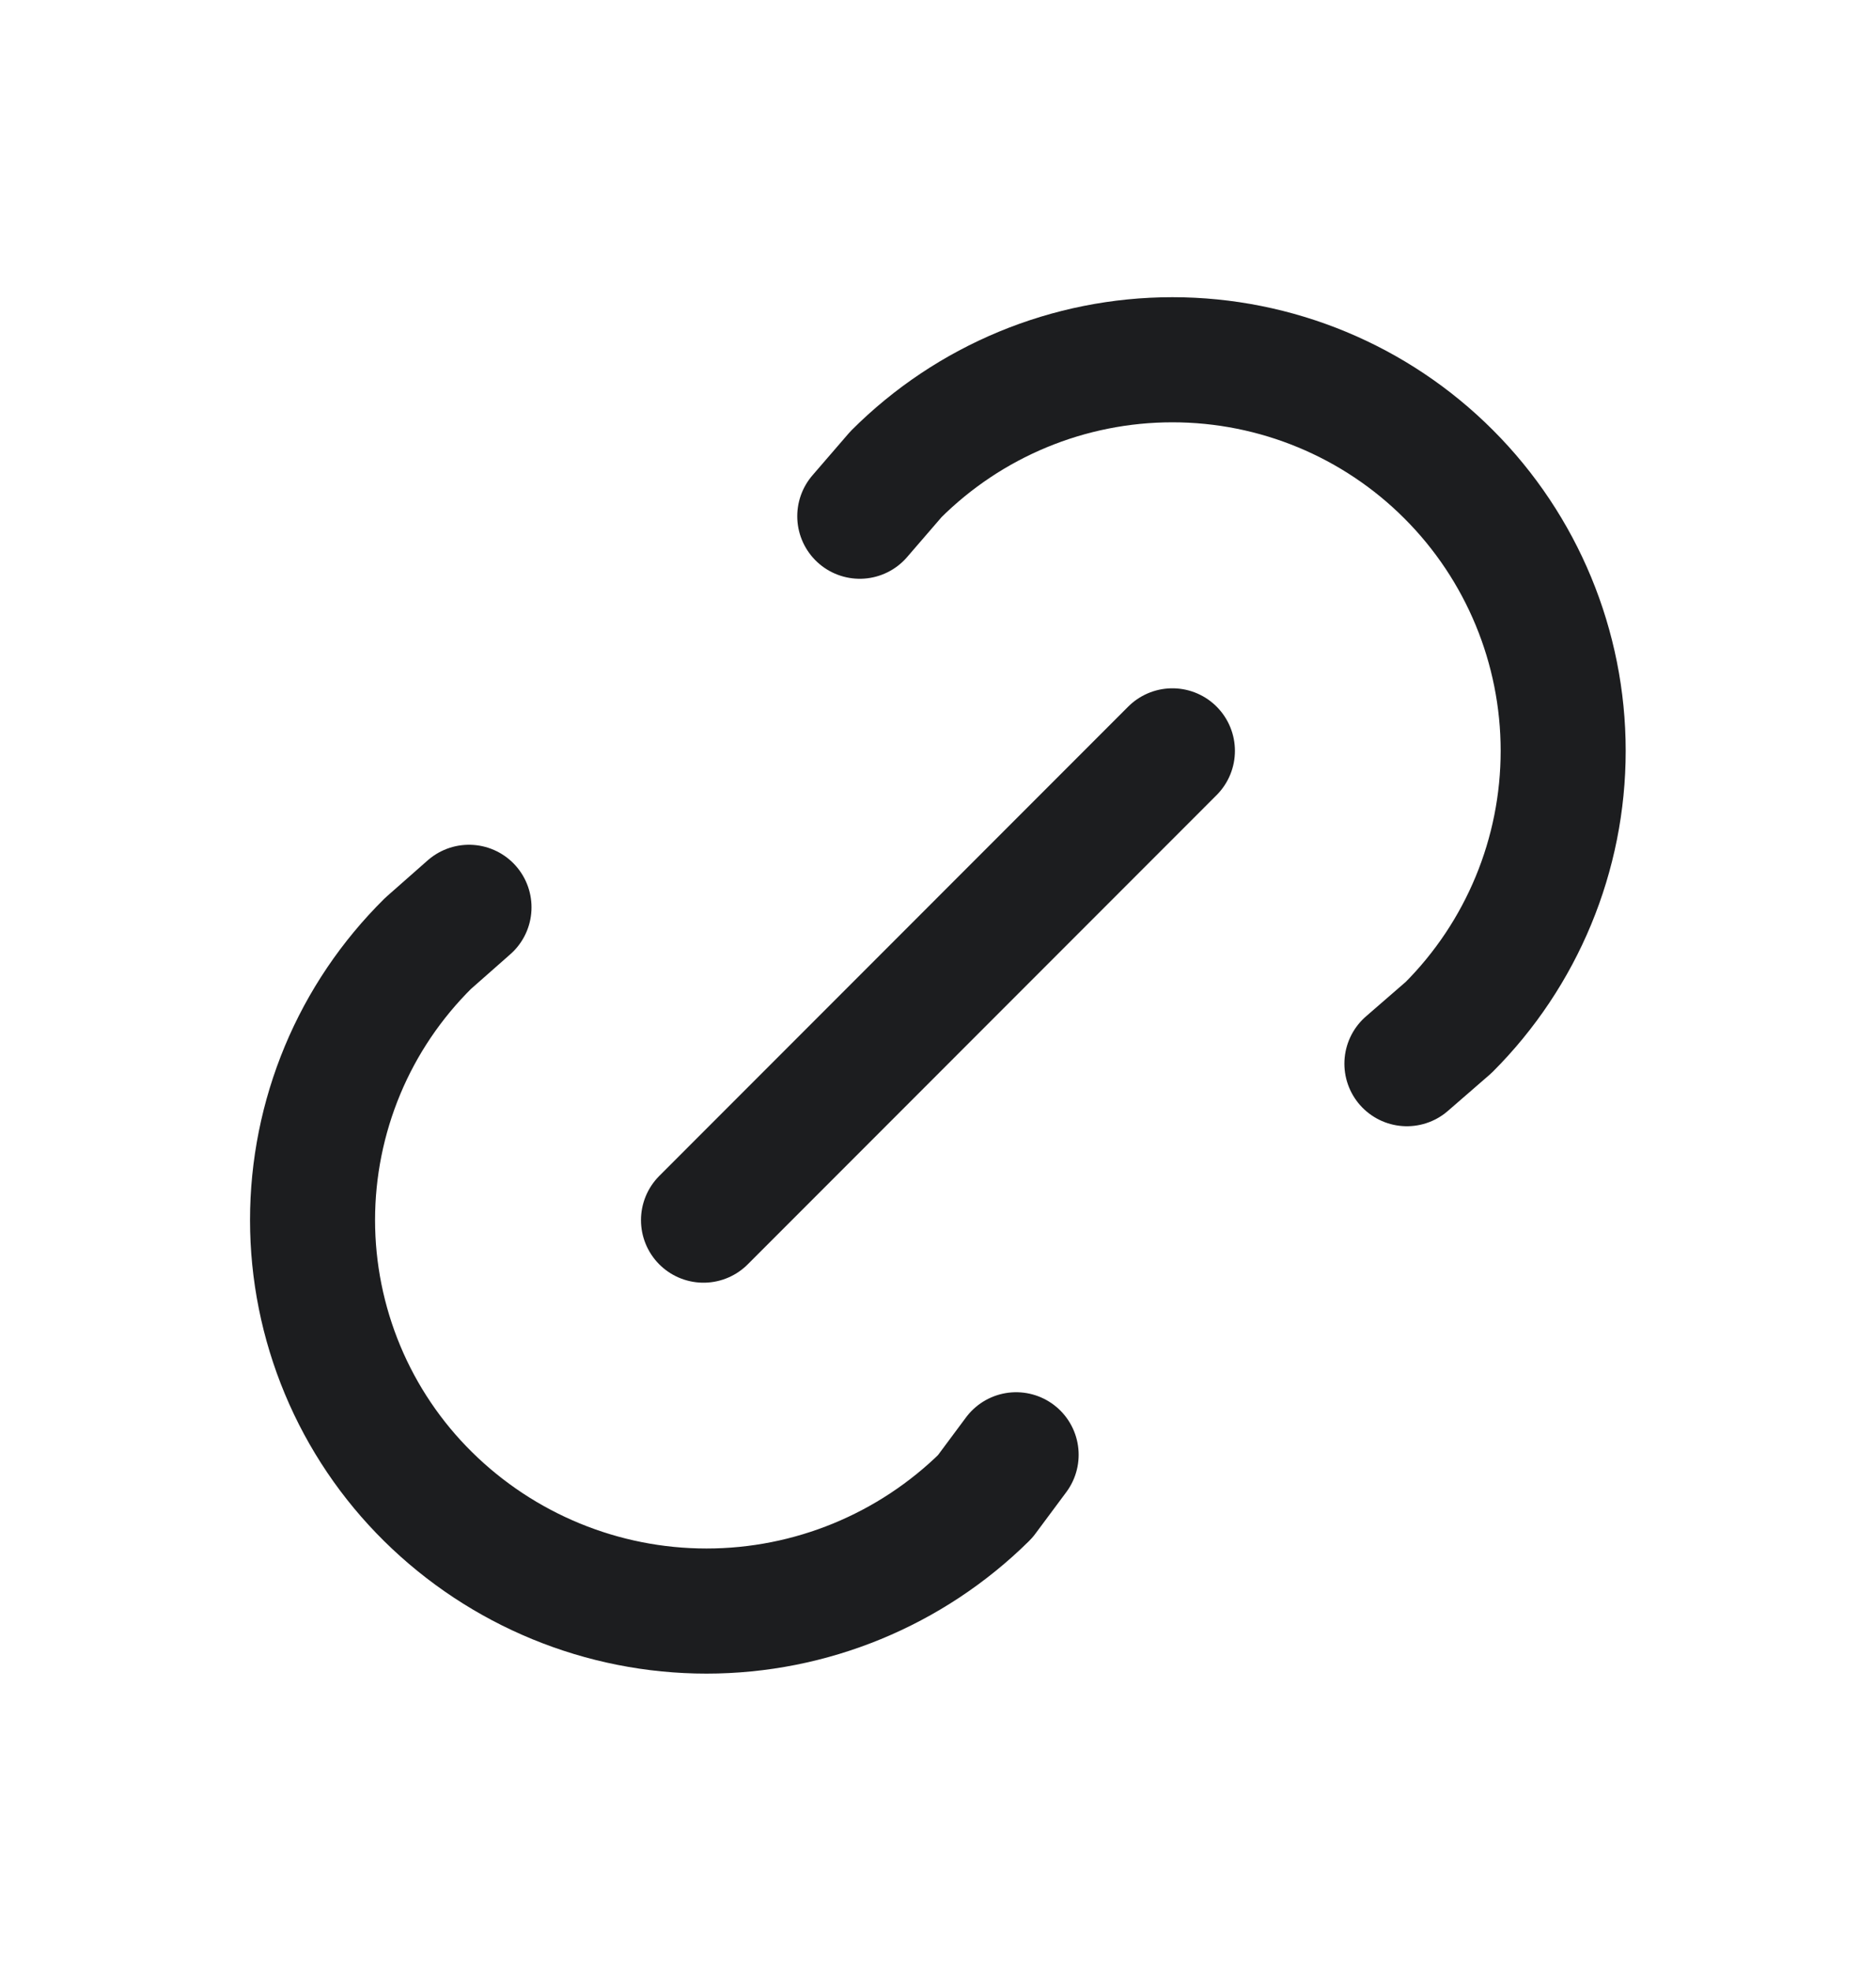 <svg width="20" height="21" viewBox="0 0 20 21" fill="none" xmlns="http://www.w3.org/2000/svg">
<path d="M7.5 13L12.499 8M9.166 5.5L9.552 5.053C10.334 4.272 11.393 3.833 12.499 3.833C13.604 3.833 14.664 4.272 15.445 5.054C16.226 5.835 16.665 6.895 16.665 8C16.665 9.105 16.226 10.165 15.444 10.947L14.999 11.333M10.833 15.5L10.502 15.945C9.711 16.726 8.644 17.165 7.532 17.165C6.421 17.165 5.354 16.726 4.563 15.945C4.173 15.56 3.863 15.101 3.652 14.595C3.441 14.089 3.332 13.547 3.332 12.999C3.332 12.451 3.441 11.908 3.652 11.402C3.863 10.896 4.173 10.438 4.563 10.052L5 9.667" stroke="#1C1D1F" stroke-width="1.333" stroke-linecap="round" stroke-linejoin="round"/>
</svg>
